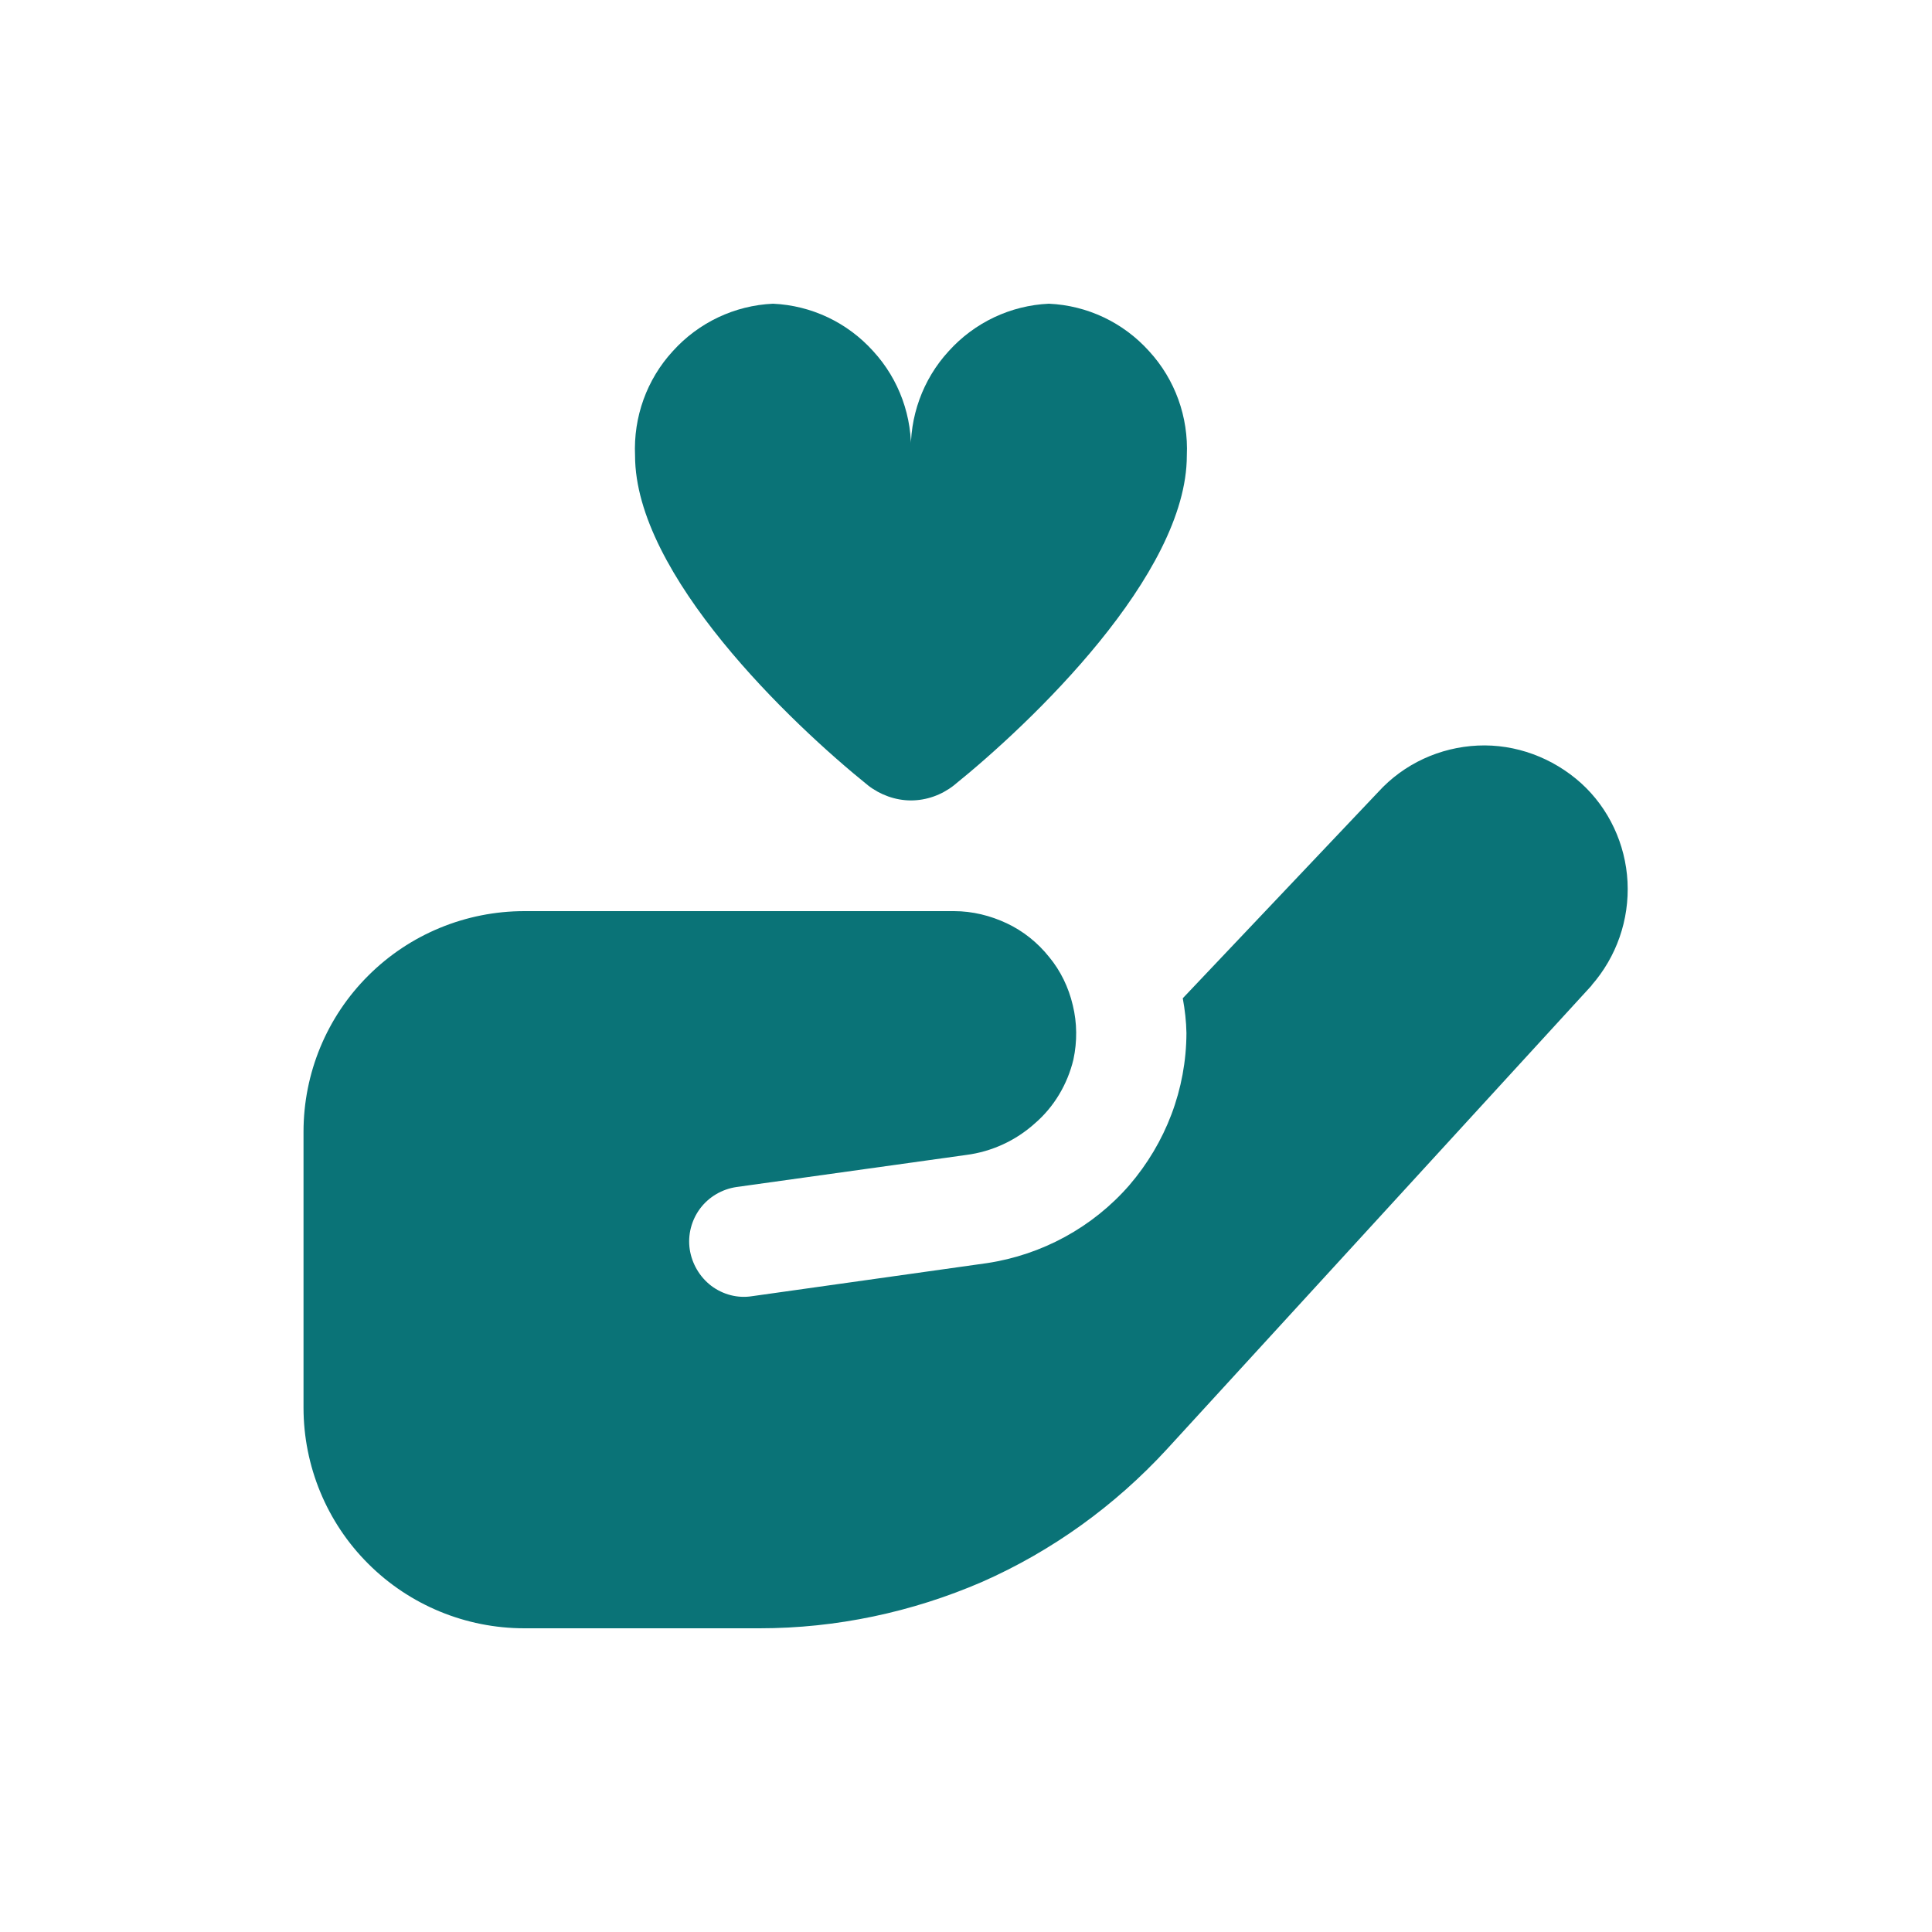 <?xml version="1.0" encoding="UTF-8"?> <svg xmlns="http://www.w3.org/2000/svg" id="a" viewBox="0 0 100 100"> <defs> <style>.b{fill:#0a7377;}</style> </defs> <path class="b" d="M61.43,23.58c0,6.17-8.06,13.85-12.07,17.08-.63,.49-1.41,.77-2.21,.77s-1.59-.29-2.21-.77c-4.01-3.23-12.07-10.91-12.07-17.08-.09-2,.61-3.94,1.95-5.4,1.34-1.49,3.21-2.37,5.19-2.46,1.99,.09,3.85,.97,5.19,2.46,1.34,1.46,2.04,3.4,1.95,5.4-.09-2,.61-3.94,1.95-5.4,1.34-1.49,3.21-2.37,5.19-2.46,1.99,.09,3.85,.97,5.19,2.46,1.34,1.46,2.04,3.4,1.95,5.4Zm20.96,27.42l-22,24.02c-2.68,2.91-5.93,5.26-9.56,6.86-3.63,1.57-7.55,2.4-11.51,2.4h-12.18c-3.03,0-5.94-1.2-8.08-3.34-2.15-2.14-3.35-5.06-3.35-8.08v-14.28c0-3.03,1.2-5.94,3.35-8.08,2.14-2.14,5.05-3.34,8.08-3.34h22.24c.95,0,1.88,.23,2.73,.63s1.6,1,2.19,1.74c.59,.71,1.01,1.57,1.23,2.51,.22,.91,.23,1.86,.03,2.8-.31,1.29-1.01,2.46-2,3.31-.99,.89-2.23,1.46-3.55,1.63l-11.89,1.66c-.75,.11-1.43,.51-1.88,1.11s-.65,1.37-.54,2.11,.51,1.43,1.11,1.89c.61,.46,1.37,.66,2.12,.54l12.15-1.71c2.86-.43,5.48-1.86,7.37-4.03,1.89-2.2,2.95-4.97,2.96-7.88-.01-.6-.08-1.2-.19-1.8l10.12-10.68c1.33-1.46,3.19-2.31,5.15-2.4s3.88,.63,5.34,1.94c1.45,1.31,2.31,3.17,2.41,5.11,.1,1.97-.57,3.89-1.87,5.37h0Z"></path> </svg> 